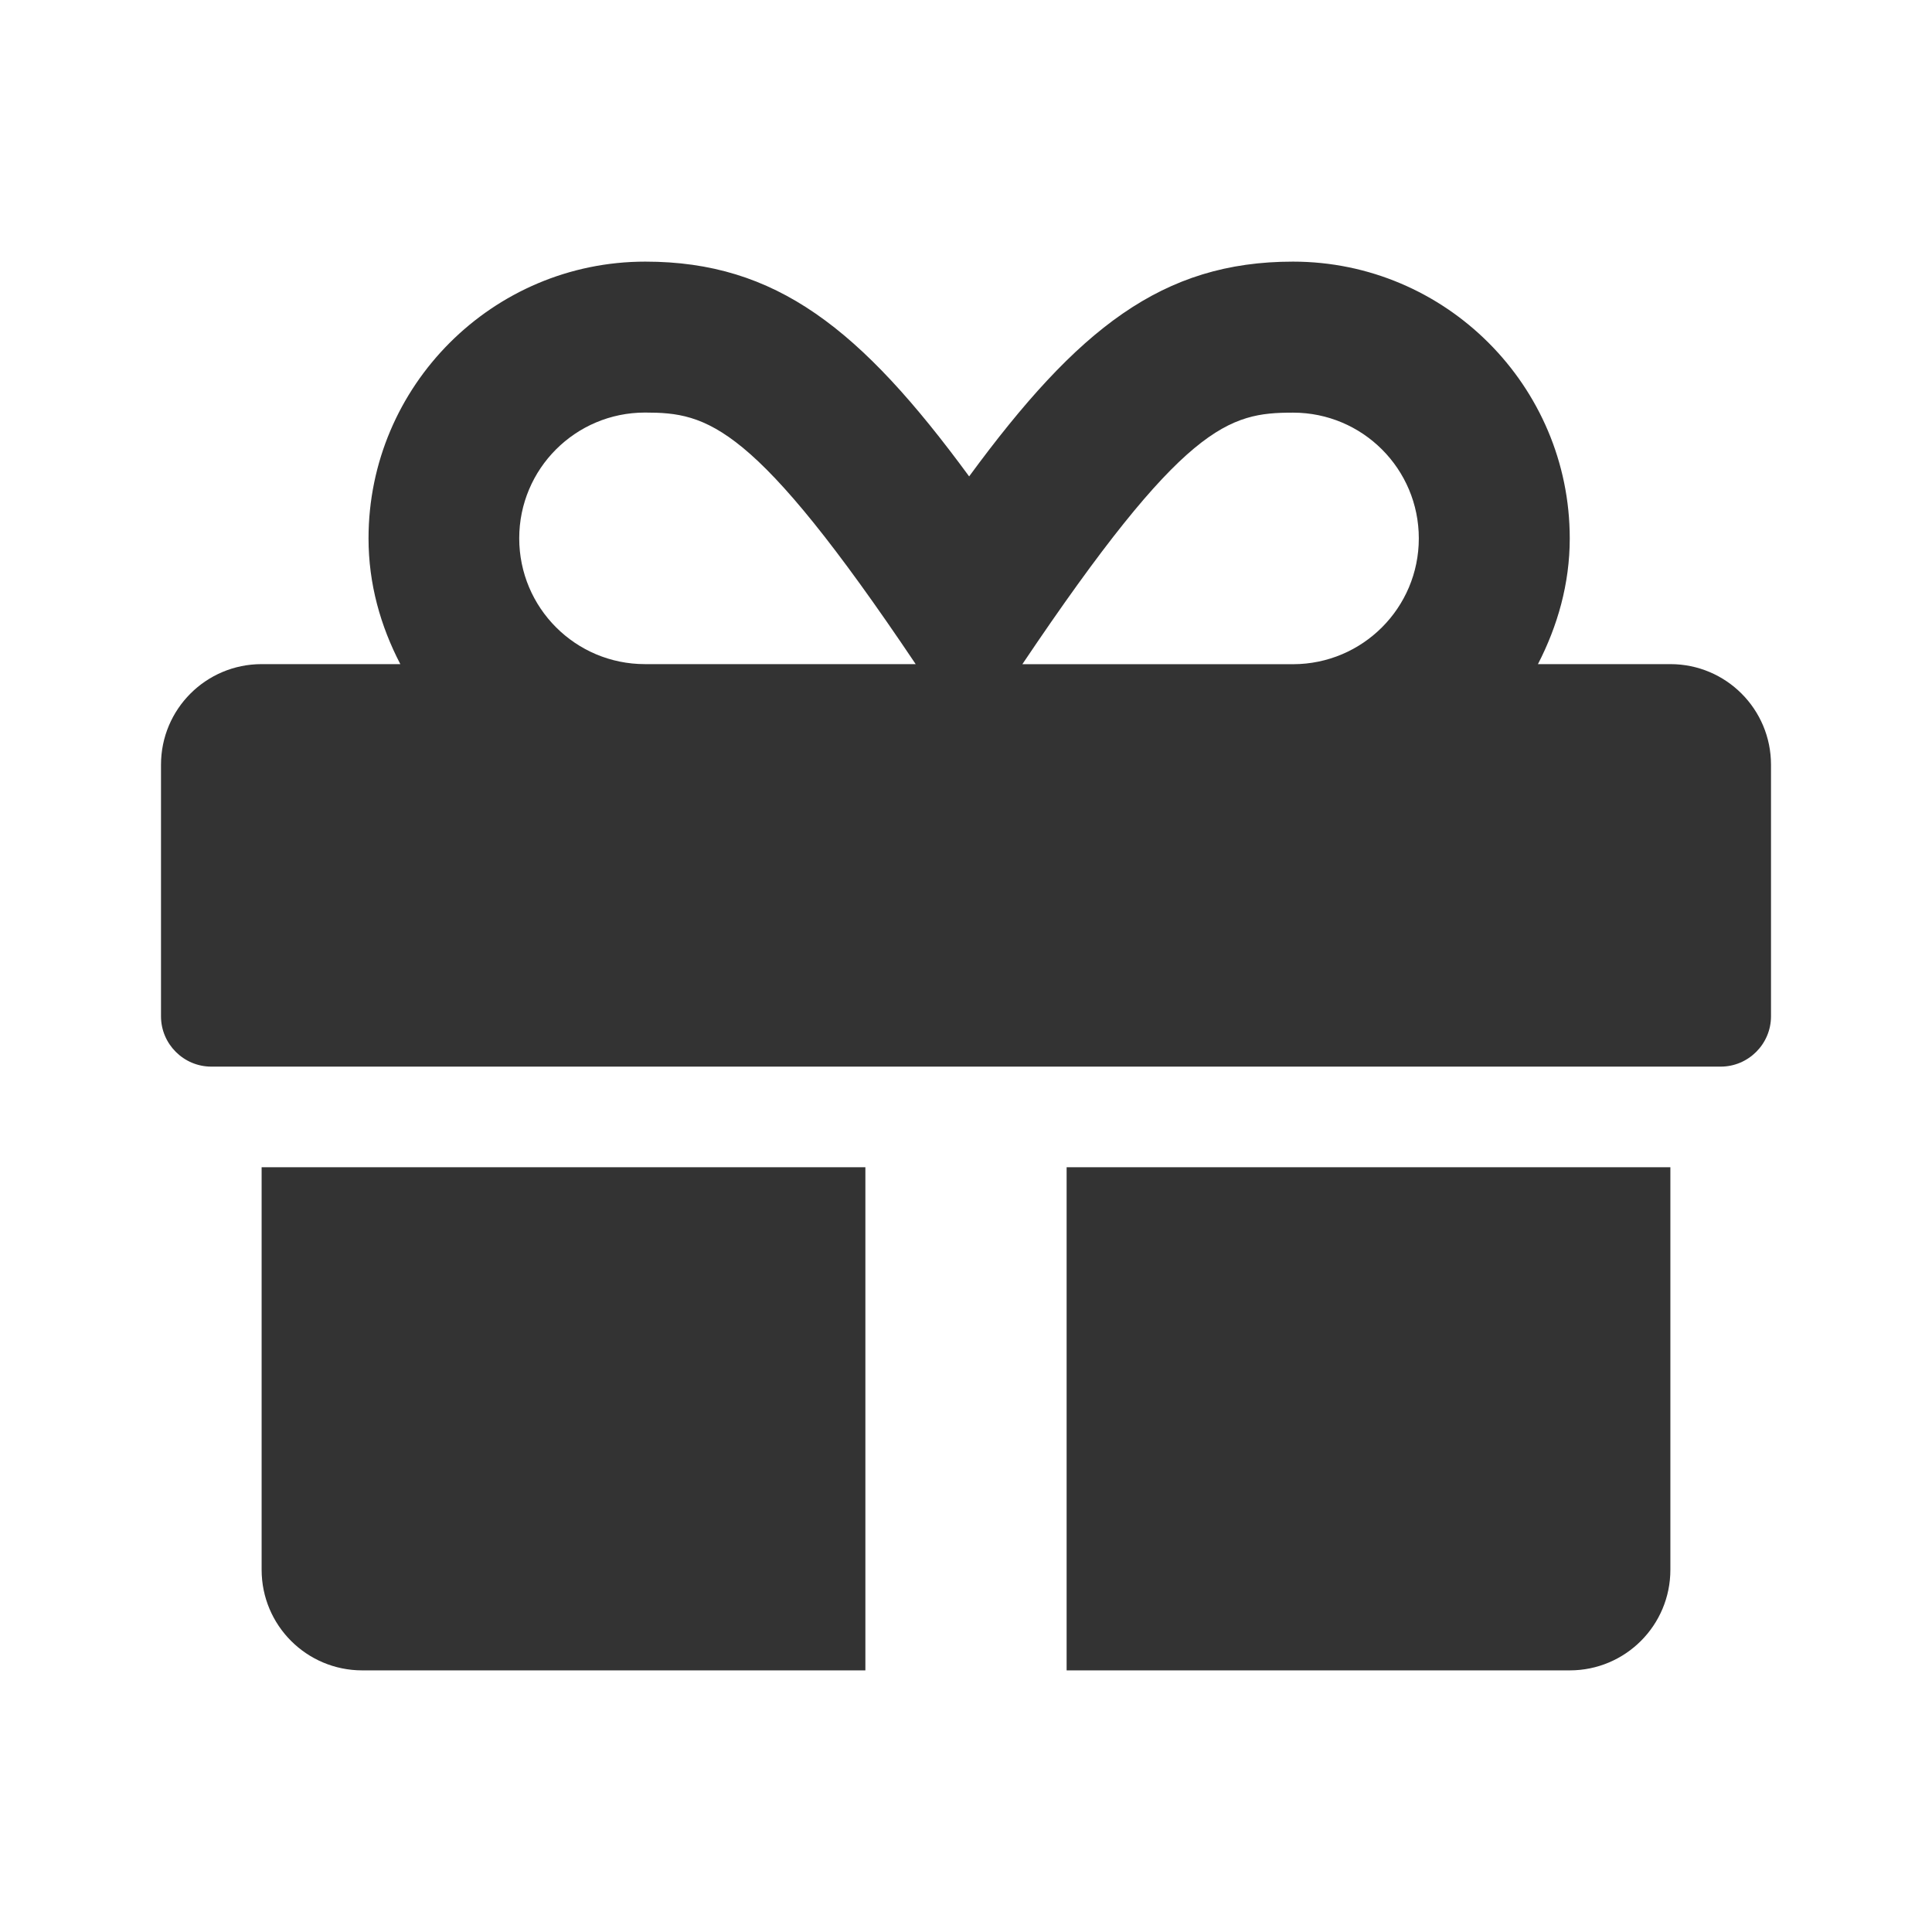 <?xml version="1.0" encoding="utf-8"?>
<!-- Generator: Adobe Illustrator 24.0.1, SVG Export Plug-In . SVG Version: 6.00 Build 0)  -->
<svg version="1.1" id="レイヤー_1" xmlns="http://www.w3.org/2000/svg" xmlns:xlink="http://www.w3.org/1999/xlink" x="0px"
	 y="0px" width="24px" height="24px" viewBox="0 0 24 24" style="enable-background:new 0 0 24 24;" xml:space="preserve">
<style type="text/css">
	.st0{fill:#333333;}
</style>
<g>
	<g>
		<path class="st0" d="M22,9.5v3.125c0,0.344-0.281,0.625-0.625,0.625H2.625C2.281,13.25,2,12.969,2,12.625V9.5
			c0-0.691,0.559-1.25,1.25-1.25h1.723C4.727,7.777,4.578,7.254,4.578,6.688c0-1.895,1.543-3.438,3.438-3.438
			c1.625,0,2.676,0.832,4.023,2.668c1.348-1.836,2.398-2.668,4.023-2.668c1.895,0,3.438,1.543,3.438,3.438
			c0,0.566-0.152,1.09-0.395,1.562h1.645C21.441,8.25,22,8.809,22,9.5z M3.25,14.5h7.5v6.25H4.5c-0.691,0-1.25-0.559-1.25-1.25V14.5
			z M11.375,8.25C9.363,5.254,8.789,5.125,8.012,5.125c-0.863,0-1.562,0.699-1.562,1.562S7.148,8.25,8.012,8.25H11.375z
			 M17.625,6.688c0-0.863-0.699-1.562-1.562-1.562c-0.797,0-1.355,0.137-3.363,3.125h3.363C16.926,8.25,17.625,7.551,17.625,6.688z
			 M13.25,14.5h7.5v5c0,0.691-0.559,1.25-1.25,1.25h-6.25V14.5z"/>
	</g>
</g>
</svg>
